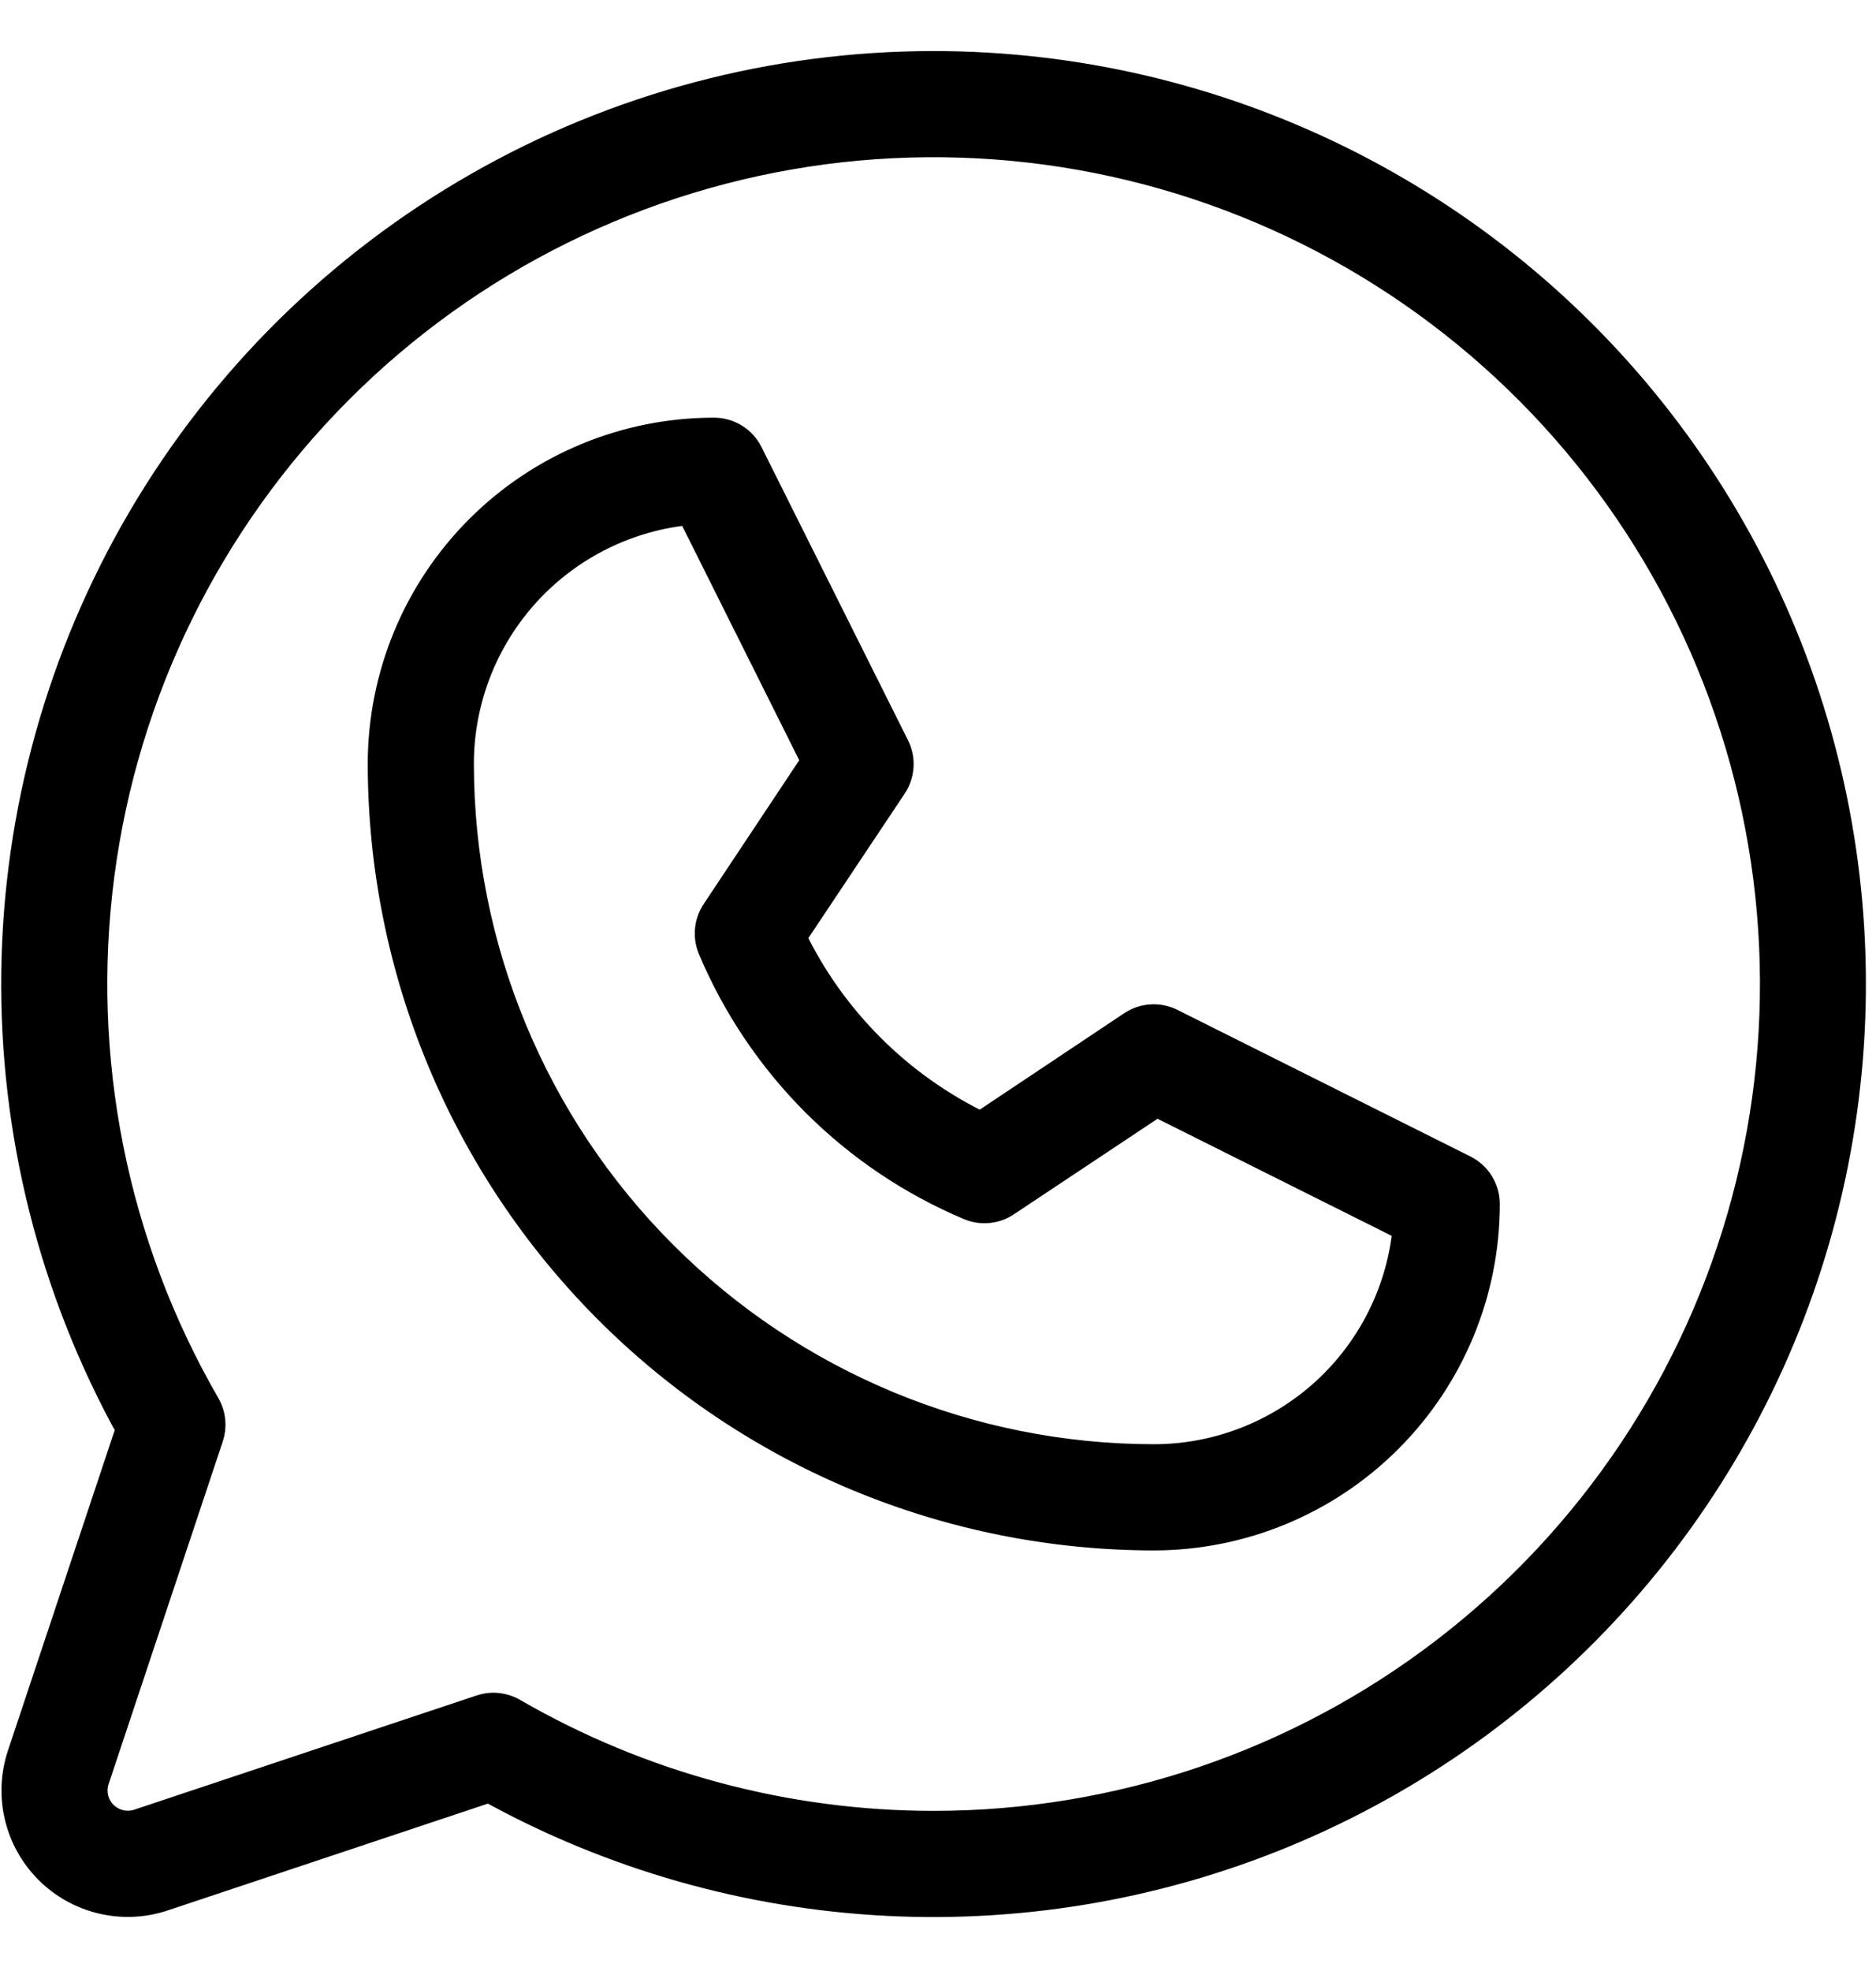 <?xml version="1.0" encoding="UTF-8"?> <svg xmlns="http://www.w3.org/2000/svg" width="40" height="42" viewBox="0 0 40 42" fill="none"><path d="M31.197 24.957L24.947 21.832C24.824 21.771 24.687 21.743 24.55 21.752C24.413 21.76 24.28 21.805 24.166 21.881L20.916 24.049C19.129 23.192 17.689 21.751 16.832 19.965L19 16.715C19.076 16.6 19.12 16.468 19.129 16.331C19.138 16.194 19.11 16.057 19.049 15.934L15.924 9.684C15.859 9.553 15.759 9.443 15.635 9.367C15.511 9.29 15.368 9.25 15.222 9.25C13.358 9.25 11.569 9.991 10.251 11.309C8.932 12.628 8.191 14.416 8.191 16.281C8.196 20.631 9.926 24.801 13.002 27.877C16.077 30.953 20.248 32.683 24.597 32.688C26.462 32.688 28.251 31.947 29.569 30.628C30.888 29.309 31.629 27.521 31.629 25.656C31.629 25.511 31.588 25.369 31.512 25.245C31.436 25.122 31.327 25.022 31.197 24.957ZM24.597 31.125C20.662 31.121 16.889 29.556 14.106 26.773C11.323 23.99 9.758 20.217 9.754 16.281C9.753 14.912 10.267 13.594 11.191 12.585C12.117 11.576 13.386 10.95 14.75 10.832L17.445 16.225L15.297 19.455C15.225 19.562 15.181 19.684 15.168 19.812C15.155 19.94 15.174 20.069 15.222 20.188C16.26 22.655 18.224 24.618 20.691 25.656C20.81 25.706 20.939 25.725 21.067 25.712C21.196 25.7 21.319 25.656 21.425 25.584L24.656 23.436L30.049 26.131C29.93 27.494 29.304 28.764 28.295 29.689C27.285 30.613 25.966 31.126 24.597 31.125ZM19.91 1.438C16.51 1.437 13.168 2.324 10.216 4.011C7.264 5.698 4.803 8.126 3.077 11.056C1.352 13.986 0.421 17.315 0.377 20.715C0.333 24.115 1.177 27.468 2.826 30.441L0.502 37.412C0.364 37.825 0.344 38.268 0.444 38.692C0.544 39.116 0.76 39.503 1.068 39.811C1.376 40.119 1.763 40.335 2.187 40.435C2.61 40.535 3.054 40.515 3.467 40.377L10.437 38.053C13.045 39.498 15.948 40.326 18.926 40.476C21.903 40.625 24.875 40.09 27.614 38.914C30.353 37.737 32.786 35.949 34.727 33.686C36.668 31.424 38.066 28.747 38.812 25.86C39.559 22.975 39.635 19.956 39.035 17.036C38.434 14.116 37.174 11.372 35.349 9.015C33.525 6.657 31.184 4.749 28.508 3.435C25.832 2.122 22.891 1.438 19.91 1.438ZM19.91 38.938C16.751 38.938 13.647 38.106 10.912 36.525C10.793 36.457 10.658 36.421 10.521 36.42C10.437 36.42 10.353 36.434 10.273 36.461L2.972 38.895C2.835 38.941 2.687 38.947 2.546 38.914C2.405 38.88 2.275 38.808 2.173 38.706C2.07 38.603 1.998 38.474 1.965 38.333C1.932 38.192 1.938 38.044 1.984 37.906L4.418 30.605C4.453 30.5 4.465 30.389 4.454 30.279C4.443 30.169 4.409 30.063 4.353 29.967C2.372 26.543 1.577 22.56 2.09 18.637C2.603 14.715 4.397 11.071 7.192 8.272C9.987 5.473 13.629 3.674 17.55 3.155C21.472 2.636 25.456 3.426 28.883 5.403C32.31 7.379 34.989 10.431 36.505 14.085C38.02 17.739 38.288 21.792 37.265 25.613C36.242 29.435 33.987 32.812 30.849 35.221C27.711 37.631 23.866 38.937 19.91 38.938Z" fill="black" stroke="black" stroke-width="0.7"></path></svg> 
